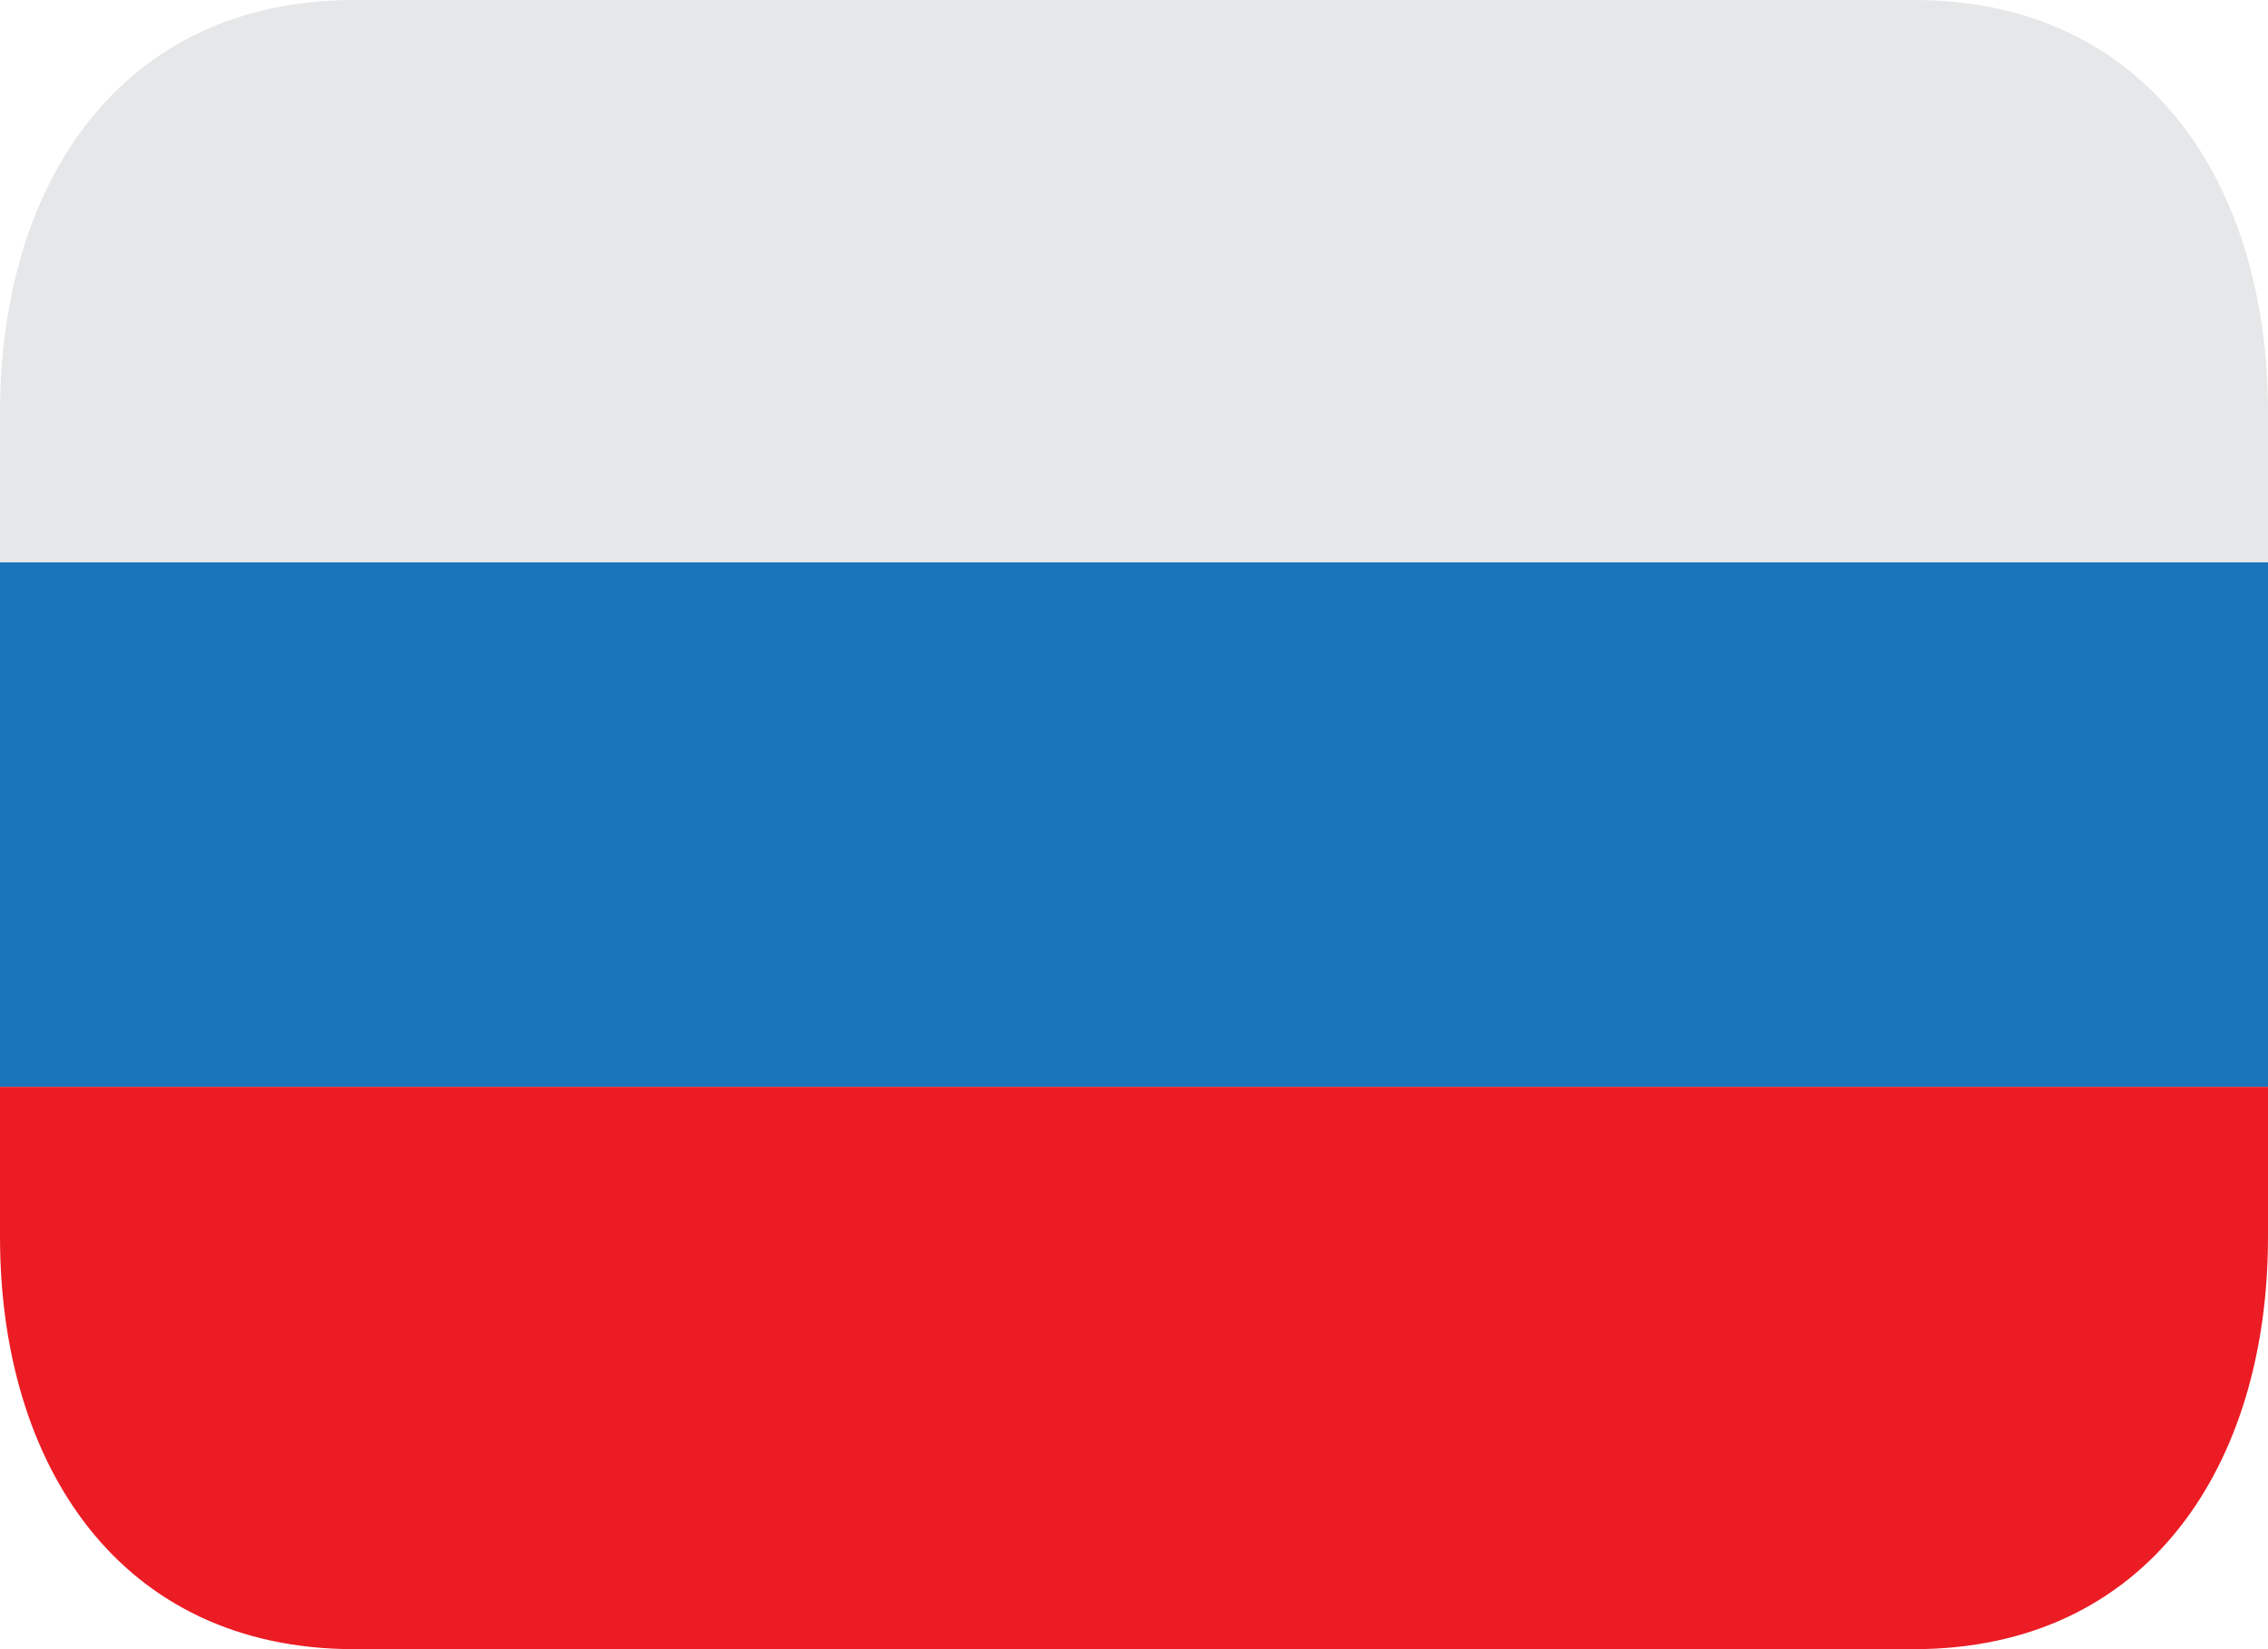 <svg width="22" height="16" viewBox="0 0 22 16" fill="none" xmlns="http://www.w3.org/2000/svg">
<path d="M0 5.455H22V10.546H0V5.455Z" fill="#1B75BB"/>
<path d="M18.563 0H3.438C1.16 0 0 1.791 0 4V5.455H22V4C22 1.791 20.841 0 18.563 0Z" fill="#E6E7E8"/>
<path d="M0 12C0 14.209 1.16 16 3.438 16H18.563C20.841 16 22 14.209 22 12V10.545H0V12Z" fill="#EC1C24"/>
</svg>
